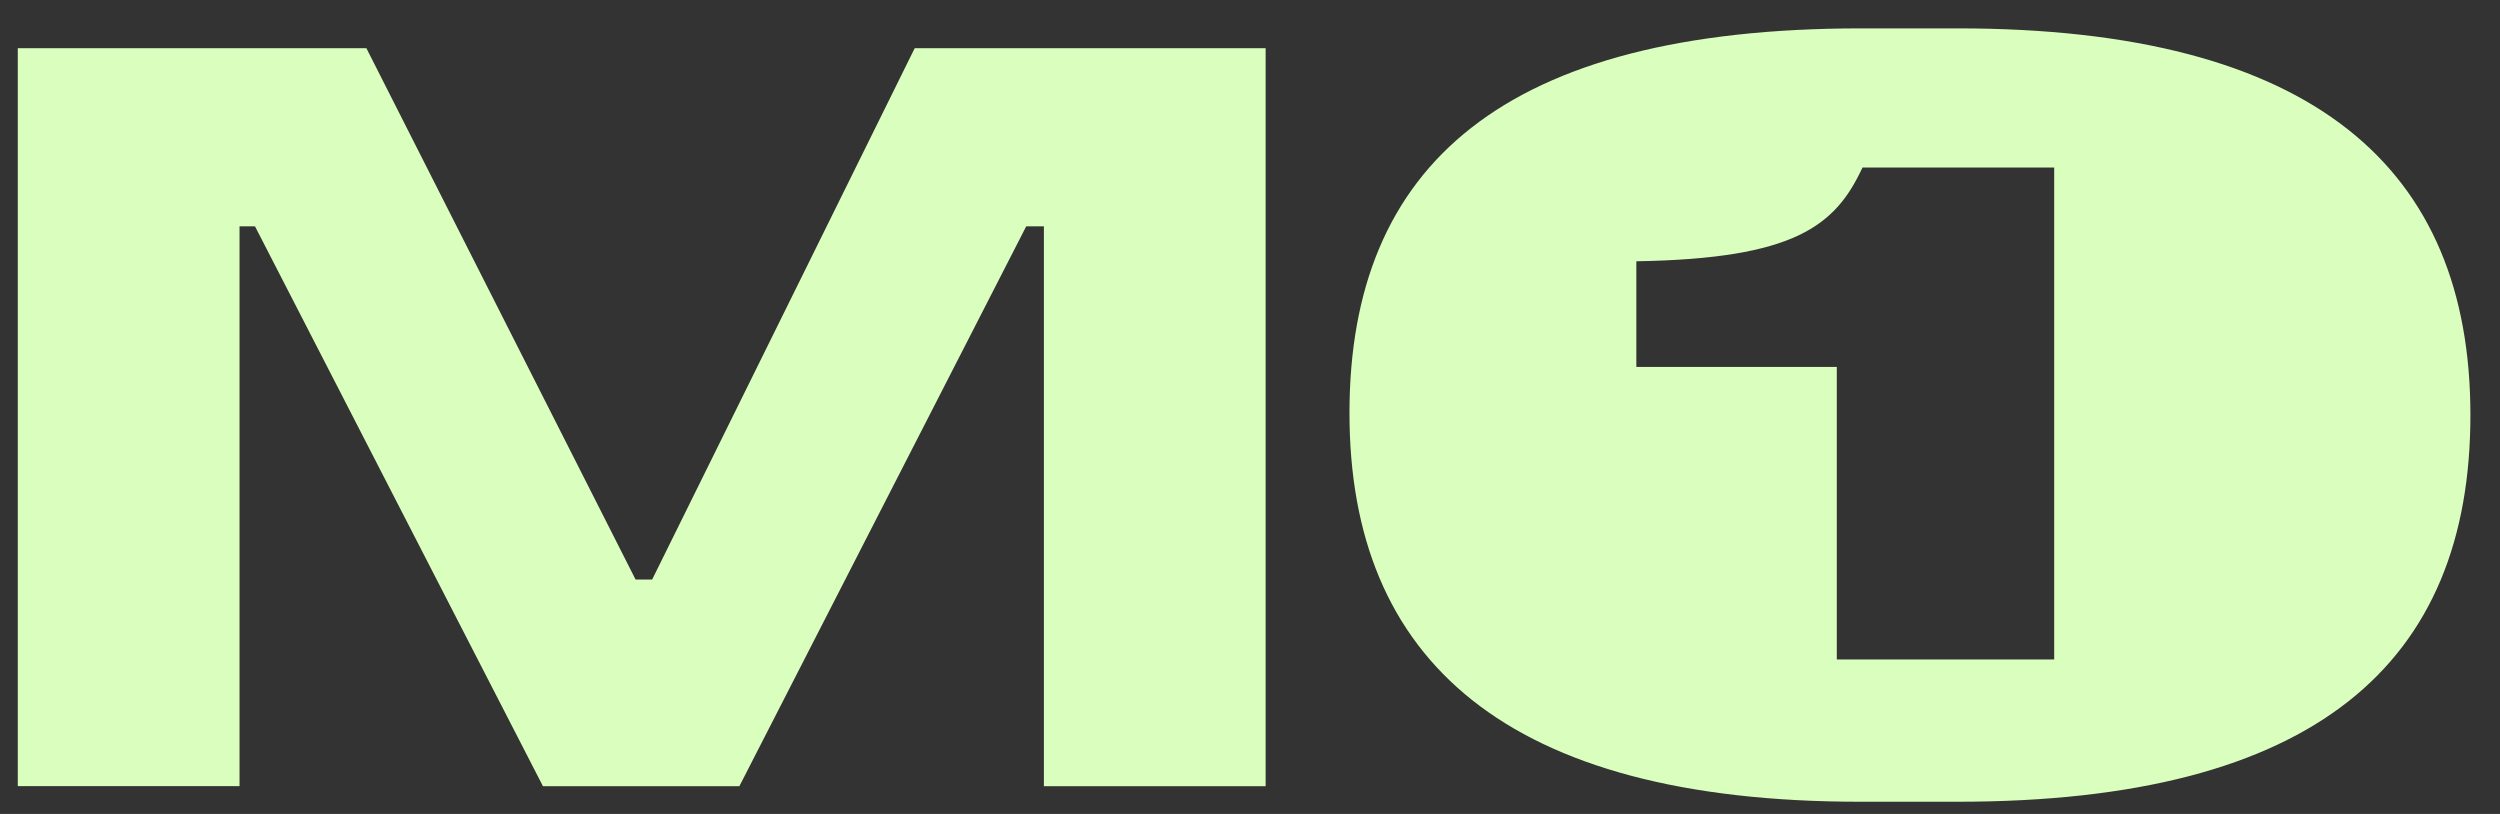 <?xml version="1.0" encoding="UTF-8" standalone="no"?>
<svg
   width="43"
   height="14"
   viewBox="0 0 43 14"
   fill="none"
   version="1.1"
   id="svg1"
   sodipodi:docname="logo.svg"
   inkscape:version="1.4 (86a8ad7, 2024-10-11)"
   xmlns:inkscape="http://www.inkscape.org/namespaces/inkscape"
   xmlns:sodipodi="http://sodipodi.sourceforge.net/DTD/sodipodi-0.dtd"
   xmlns="http://www.w3.org/2000/svg"
   xmlns:svg="http://www.w3.org/2000/svg">
  <rect x="0" y="0" width="43" height="14" fill="#333333" stroke="none"/>
  <sodipodi:namedview
     id="namedview1"
     pagecolor="#ffffff"
     bordercolor="#000000"
     borderopacity="0.25"
     inkscape:showpageshadow="2"
     inkscape:pageopacity="0.0"
     inkscape:pagecheckerboard="0"
     inkscape:deskcolor="#d1d1d1"
     inkscape:zoom="6.5407377"
     inkscape:cx="39.062872"
     inkscape:cy="13.07192"
     inkscape:window-width="1920"
     inkscape:window-height="1017"
     inkscape:window-x="-8"
     inkscape:window-y="-8"
     inkscape:window-maximized="1"
     inkscape:current-layer="g1" />
  <g
     clip-path="url(#clip0_2934_7644)"
     id="g1">
    <path
       fill-rule="evenodd"
       clip-rule="evenodd"
       d="m 23.211,7.105 c 0,-4.265 2.657,-6.617 8.805,-6.617 h 1.651 c 6.129,0 8.824,2.403 8.824,6.651 0,4.265 -2.657,6.651 -8.824,6.651 h -1.67 c -6.091,0 -8.786,-2.437 -8.786,-6.685 z m 8.382,4.238 V 6.311 h -3.448 V 4.494 c 2.728,-0.045 3.423,-0.609 3.89,-1.613 h 3.297 V 11.343 Z M 0.306,0.829 V 13.522 H 4.12 V 3.893 h 0.266 l 4.953,9.63 h 3.378 l 4.934,-9.63 h 0.304 v 9.63 h 3.814 V 0.829 H 15.733 L 11.217,9.968 H 10.932 L 6.302,0.829 Z"
       fill="#dafebe"
       id="path1"
       style="stroke-width:0.415" />
  </g>
  <defs
     id="defs1">
    <clipPath
       id="clip0_2934_7644">
      <rect
         width="96.001"
         height="33.942"
         fill="#ffffff"
         transform="translate(0,0.029)"
         id="rect1"
         x="0"
         y="0" />
    </clipPath>
  </defs>
</svg>
